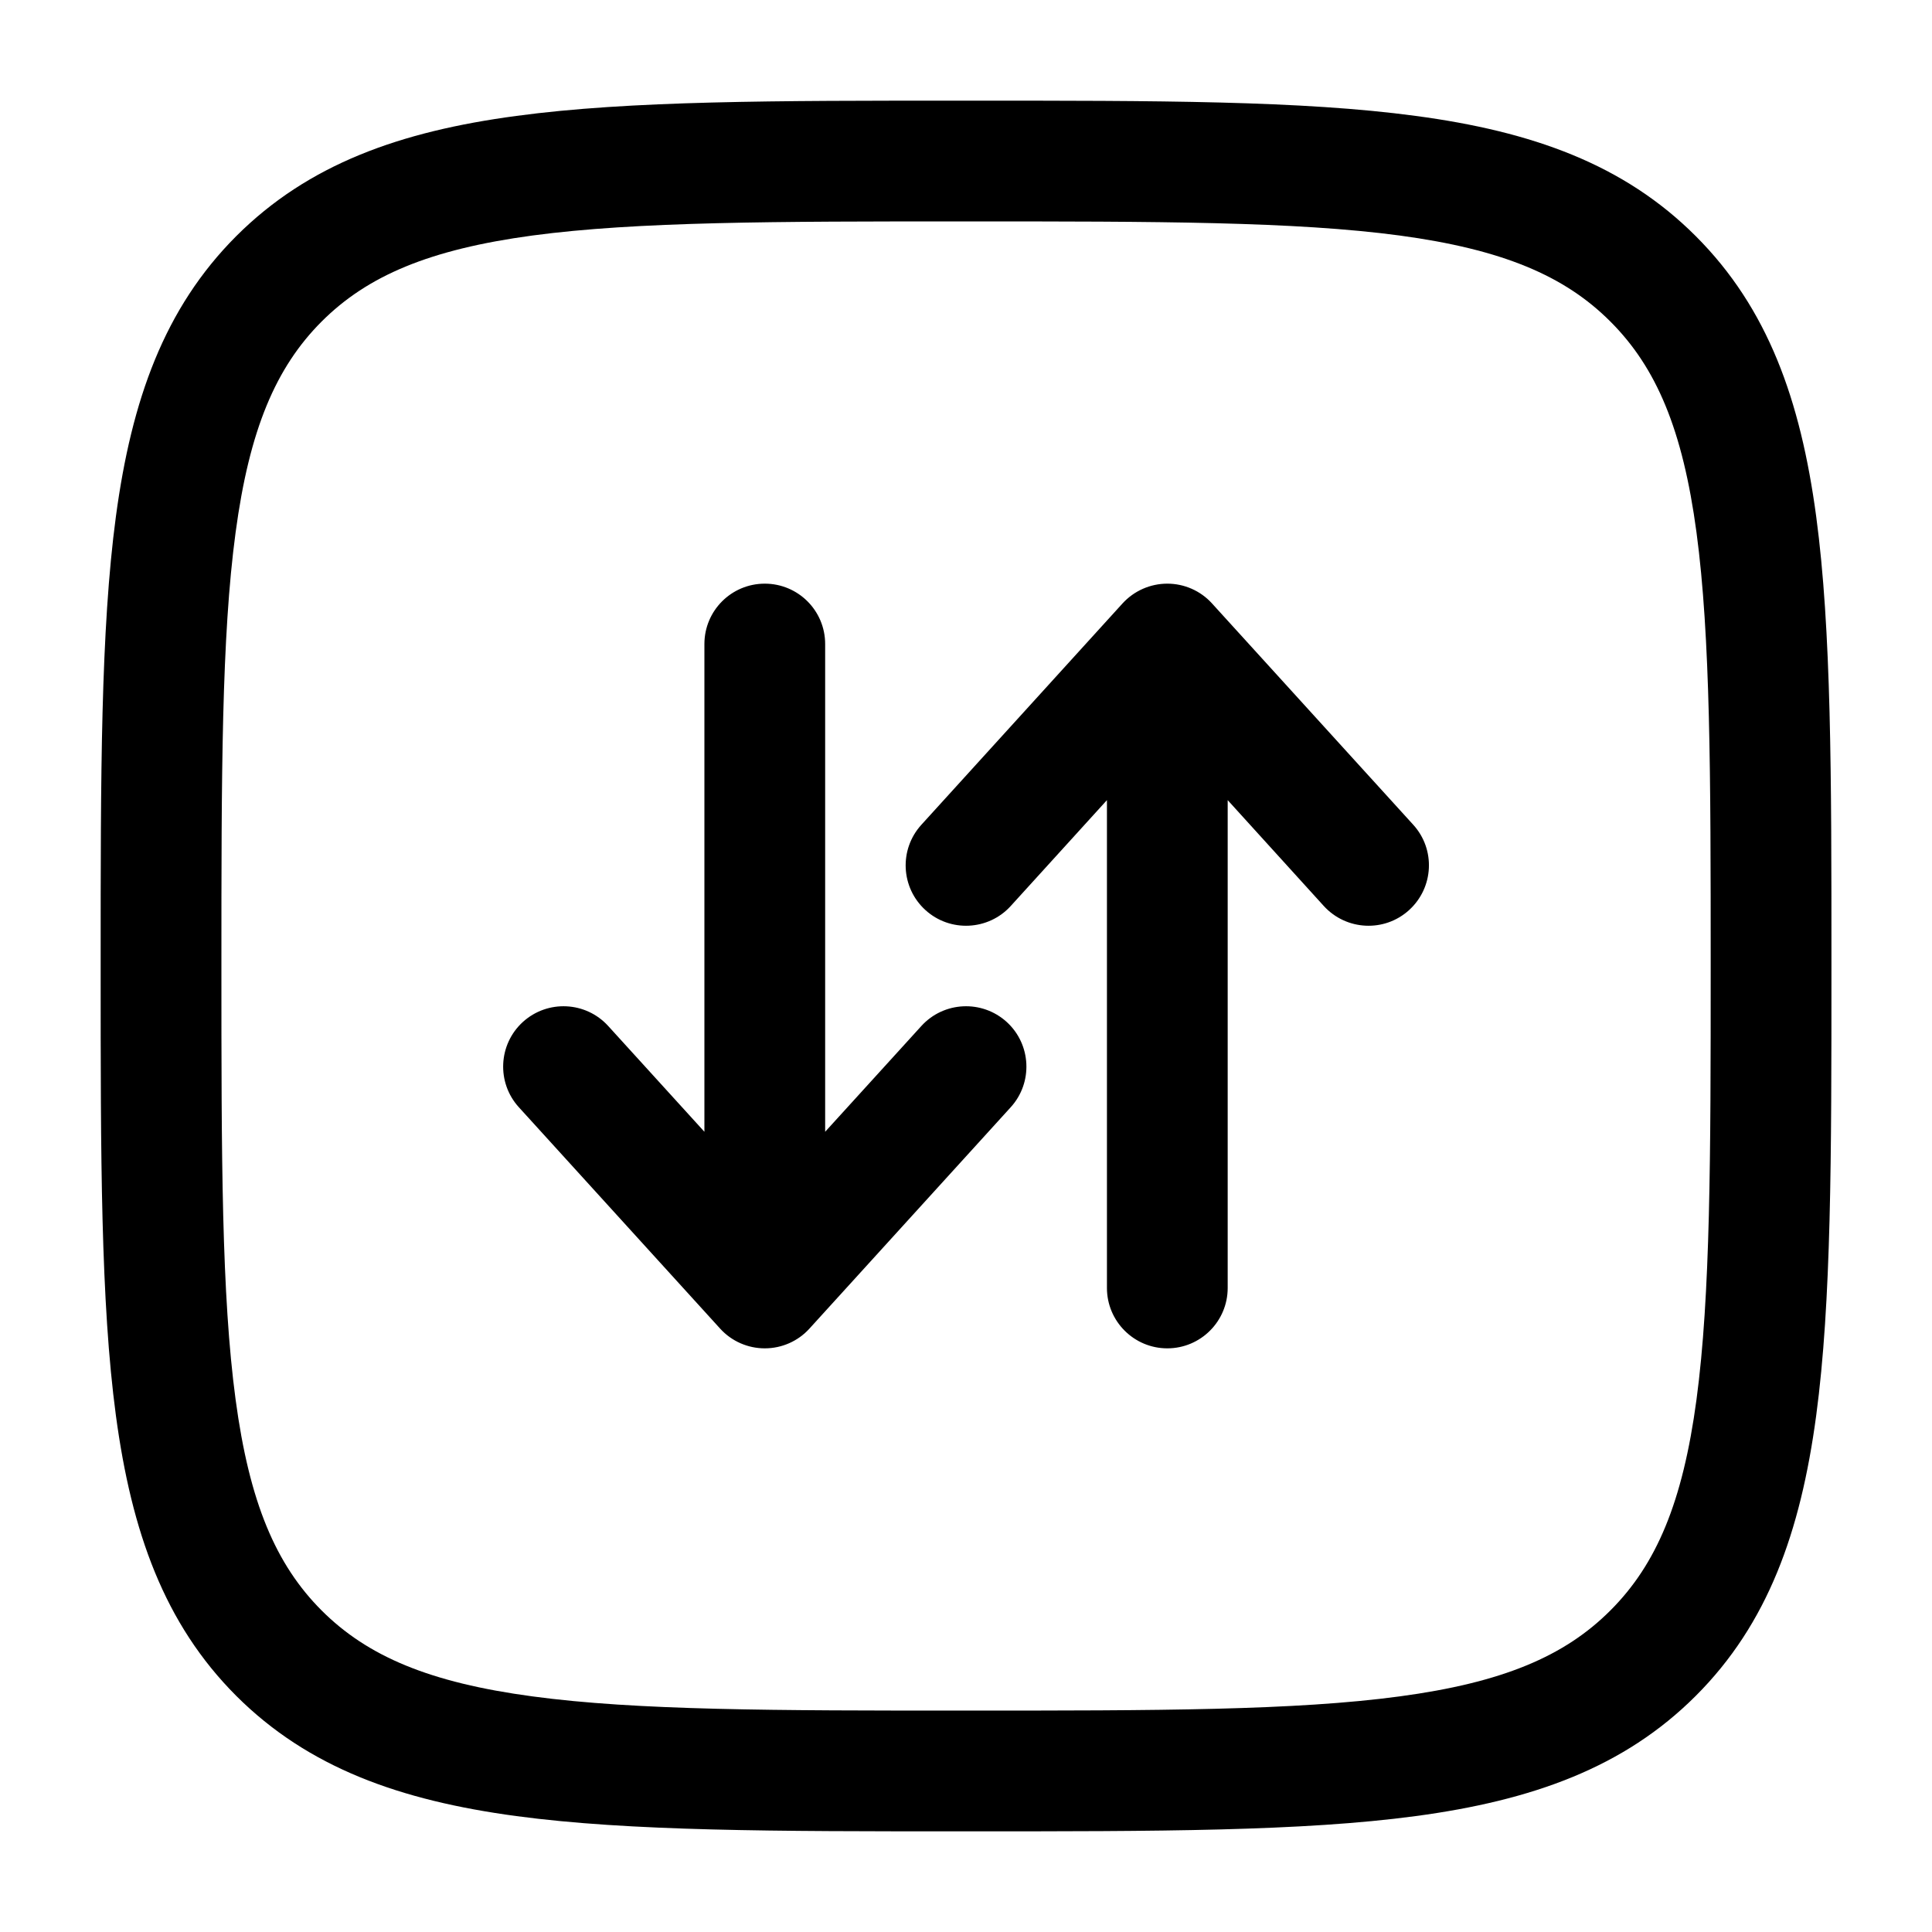 <?xml version="1.0" encoding="UTF-8"?> <svg xmlns="http://www.w3.org/2000/svg" width="20" height="20" viewBox="0 0 20 20" fill="none"><g clip-path="url(#clip0_459_4222)"><path fill-rule="evenodd" clip-rule="evenodd" d="M9.952 1.042H10.048C11.972 1.042 13.479 1.041 14.656 1.2C15.86 1.361 16.81 1.699 17.555 2.445C18.301 3.191 18.639 4.141 18.801 5.345C18.959 6.521 18.959 8.028 18.959 9.952V10.048C18.959 11.971 18.959 13.479 18.801 14.655C18.639 15.859 18.301 16.809 17.555 17.555C16.81 18.3 15.86 18.638 14.656 18.8C13.479 18.958 11.972 18.958 10.048 18.958H9.952C8.029 18.958 6.521 18.958 5.345 18.8C4.141 18.638 3.191 18.3 2.445 17.555C1.7 16.809 1.362 15.859 1.2 14.655C1.042 13.479 1.042 11.971 1.042 10.048V9.952C1.042 8.028 1.042 6.521 1.2 5.345C1.362 4.141 1.7 3.191 2.445 2.445C3.191 1.699 4.141 1.361 5.345 1.2C6.521 1.041 8.029 1.042 9.952 1.042ZM5.512 2.438C4.446 2.582 3.804 2.854 3.329 3.329C2.855 3.804 2.582 4.446 2.439 5.511C2.293 6.594 2.292 8.018 2.292 10C2.292 11.982 2.293 13.405 2.439 14.489C2.582 15.554 2.855 16.196 3.329 16.671C3.804 17.146 4.446 17.418 5.512 17.561C6.595 17.707 8.018 17.708 10 17.708C11.982 17.708 13.406 17.707 14.489 17.561C15.554 17.418 16.197 17.146 16.671 16.671C17.146 16.196 17.419 15.554 17.562 14.489C17.707 13.405 17.709 11.982 17.709 10C17.709 8.018 17.707 6.594 17.562 5.511C17.419 4.446 17.146 3.804 16.671 3.329C16.197 2.854 15.554 2.582 14.489 2.438C13.406 2.293 11.982 2.292 10 2.292C8.018 2.292 6.595 2.293 5.512 2.438ZM12.084 6.042C12.26 6.042 12.428 6.116 12.546 6.246L14.63 8.538C14.862 8.793 14.843 9.188 14.587 9.421C14.332 9.653 13.937 9.634 13.704 9.379L12.709 8.283V13.333C12.709 13.678 12.429 13.958 12.084 13.958C11.739 13.958 11.459 13.678 11.459 13.333V8.283L10.463 9.379C10.231 9.634 9.835 9.653 9.58 9.421C9.324 9.188 9.306 8.793 9.538 8.538L11.621 6.246C11.74 6.116 11.908 6.042 12.084 6.042ZM7.917 6.042C8.262 6.042 8.542 6.321 8.542 6.667V11.716L9.538 10.621C9.77 10.366 10.165 10.347 10.421 10.579C10.676 10.811 10.695 11.207 10.463 11.462L8.379 13.754C8.261 13.884 8.093 13.958 7.917 13.958C7.741 13.958 7.573 13.884 7.455 13.754L5.371 11.462C5.139 11.207 5.158 10.811 5.413 10.579C5.669 10.347 6.064 10.366 6.296 10.621L7.292 11.716V6.667C7.292 6.321 7.572 6.042 7.917 6.042Z" fill="black"></path></g><defs><clipPath id="clip0_459_4222"><rect width="20" height="20" fill="white"></rect></clipPath></defs></svg> 